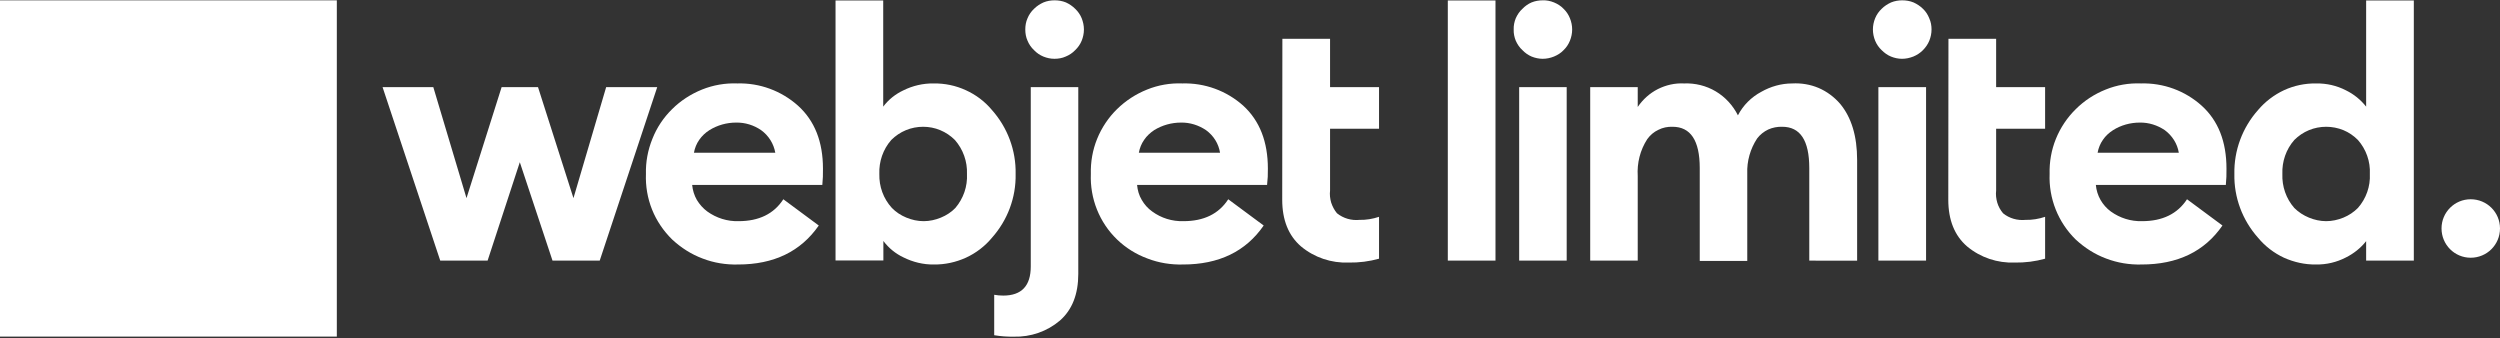 <svg version="1.2" xmlns="http://www.w3.org/2000/svg" viewBox="0 0 1552 210" width="1552" height="210"><rect x="0" y="0" width="1552" height="210" fill="#333333" stroke="none"/><defs><clipPath clipPathUnits="userSpaceOnUse" id="cp1"><path d="m1552 0.17v208.81h-1552v-208.81z"/></clipPath></defs><style>.a{fill:#fff}</style><g clip-path="url(#cp1)"><path class="a" d="m343 161.8l-20.3-61.1-20 61.1h-29.4l-35.8-107.7h31.5l20.6 68.9 21.8-68.9h22.6l22 68.9 20.3-68.9h31.7l-35.7 107.7z"/><path fill-rule="evenodd" class="a" d="m458.2 164.2c-7.5 0.2-15-1-22-3.7-7-2.6-13.4-6.7-18.9-11.8-5.4-5.3-9.7-11.6-12.5-18.6-2.8-7-4.1-14.6-3.8-22.1-0.2-7.5 1.2-14.9 4-21.8 2.7-6.9 6.9-13.2 12.2-18.4 5.3-5.3 11.7-9.4 18.6-12.2 7-2.8 14.5-4.1 22-3.8 13.8-0.4 27.3 4.6 37.6 13.8q15.5 14 15.5 39.1 0.1 5.1-0.4 10.1h-80.8c0.3 3.3 1.3 6.5 2.9 9.3 1.7 2.8 3.9 5.3 6.5 7.2 5.7 4.1 12.5 6.2 19.4 6q19 0 27.8-13.6l22 16.3q-16.8 24.2-50.1 24.2zm-27.4-69.4h50.5c-1-5.6-4.1-10.6-8.8-14-4.5-3.1-9.9-4.8-15.5-4.7-5.9 0-11.6 1.6-16.6 4.7q-3.8 2.4-6.3 6c-1.7 2.4-2.8 5.2-3.3 8z"/><path fill-rule="evenodd" class="a" d="m579.7 164.2c-6.5 0.1-13-1.5-18.8-4.4-4.9-2.3-9.2-5.8-12.5-10.2v12.1h-29.7v-161.4h29.6v65.9c3.3-4.4 7.6-7.8 12.5-10.1 5.8-2.9 12.3-4.4 18.8-4.3 6.9-0.1 13.7 1.3 20 4.2 6.2 2.8 11.8 7 16.2 12.3 9.7 10.9 15 25.1 14.7 39.7 0.3 14.6-5 28.7-14.7 39.6-4.4 5.3-9.9 9.5-16.2 12.4-6.2 2.8-13 4.3-19.9 4.2zm-26-35.1c2.5 2.6 5.6 4.6 9 6 3.4 1.4 7 2.2 10.7 2.2 3.7 0 7.3-0.8 10.7-2.2 3.4-1.4 6.5-3.4 9-6 5-5.9 7.6-13.4 7.2-21.1 0.3-7.7-2.4-15.3-7.5-21.1-2.6-2.6-5.7-4.7-9.1-6.1-3.3-1.4-7-2.1-10.6-2.1-3.7 0-7.3 0.7-10.7 2.1-3.4 1.4-6.5 3.5-9.1 6.1-5.1 5.8-7.7 13.4-7.4 21.1-0.2 7.8 2.5 15.3 7.8 21.1z"/><path class="a" d="m669.4 54.1v115.9q0 19-11.4 29c-8 6.8-18.2 10.3-28.7 10q-6.1 0.1-12.1-0.9v-25.1q2.8 0.5 5.6 0.5 17.1 0 17.1-18.1v-111.3zm-14.8-17.6c-2.4 0-4.7-0.5-6.9-1.4-2.2-0.9-4.2-2.3-5.8-4-1.7-1.6-3.1-3.6-4-5.8-1-2.2-1.4-4.6-1.4-7 0-2.4 0.4-4.8 1.4-7 0.9-2.2 2.3-4.2 4-5.8 1.7-1.7 3.7-3 5.9-4 2.2-0.9 4.5-1.3 6.9-1.3 2.4 0 4.8 0.4 7 1.3 2.2 1 4.1 2.3 5.8 4 1.7 1.6 3.1 3.6 4 5.8 0.9 2.3 1.4 4.6 1.4 7 0 2.4-0.5 4.8-1.4 7-0.9 2.2-2.3 4.2-4 5.8-1.7 1.8-3.7 3.1-5.9 4-2.2 1-4.6 1.4-7 1.4z"/><path fill-rule="evenodd" class="a" d="m734.4 164.2c-7.5 0.2-15-1-22-3.7-7.1-2.6-13.5-6.6-18.9-11.8-5.5-5.3-9.7-11.6-12.5-18.6-2.8-7-4.1-14.6-3.8-22.1-0.2-7.5 1.1-14.9 3.9-21.8 2.8-6.9 7-13.2 12.3-18.4 5.4-5.3 11.7-9.4 18.7-12.2 6.9-2.8 14.4-4.1 21.9-3.8 13.9-0.4 27.4 4.5 37.8 13.8q15.3 14 15.3 39.1 0.1 5.1-0.5 10.1h-80.7c0.3 3.3 1.2 6.5 2.9 9.3 1.6 2.8 3.8 5.3 6.5 7.2 5.6 4.1 12.4 6.2 19.4 6q19 0 27.8-13.6l22 16.3q-16.7 24.2-50.1 24.2zm-27.4-69.4h50.4c-0.9-5.6-4-10.6-8.7-14-4.6-3.1-10-4.8-15.5-4.7-5.9 0-11.7 1.6-16.7 4.7-2.4 1.6-4.6 3.6-6.2 6-1.7 2.4-2.8 5.2-3.3 8z"/><path class="a" d="m796.1 24.1h29.6v30h30.4v25.8h-30.4v38.4c-0.3 2.5 0 5.1 0.7 7.5 0.8 2.4 2 4.7 3.6 6.6 4 3.2 9 4.6 14 4.1 4.1 0.1 8.2-0.6 12.1-1.9v26c-6.1 1.7-12.4 2.5-18.8 2.4-10.8 0.4-21.3-3.1-29.6-10-7.8-6.7-11.7-16.4-11.7-29z"/><path class="a" d="m928.4 0.3v161.5h-29.6v-161.5z"/><path class="a" d="m957.7 36.5c-2.3 0-4.7-0.5-6.9-1.4-2.1-0.9-4.1-2.3-5.7-4-1.8-1.6-3.1-3.6-4.1-5.8-0.9-2.2-1.4-4.6-1.3-7-0.1-2.4 0.4-4.8 1.3-7 1-2.2 2.3-4.2 4.1-5.8 1.6-1.7 3.6-3.1 5.7-4 2.2-0.9 4.6-1.3 6.9-1.3 2.4-0.1 4.8 0.4 7 1.3 2.2 0.9 4.3 2.2 5.9 3.9 1.8 1.7 3.1 3.7 4 5.9 0.9 2.2 1.4 4.6 1.4 7 0 2.4-0.5 4.8-1.4 7-0.9 2.2-2.2 4.2-4 5.9-1.6 1.7-3.7 3-5.9 3.9-2.2 0.9-4.6 1.4-7 1.4zm14.9 17.6v107.7h-29.5v-107.7z"/><path class="a" d="m1123.2 161.8v-57.5c0-17.1-5.6-25.6-16.8-25.6-3-0.1-6 0.5-8.7 1.7-2.7 1.3-5.1 3.2-6.9 5.6-4.2 6.4-6.4 14-6.1 21.8v54.2h-29.5v-57.7c0-17.1-5.7-25.6-16.9-25.6-3-0.1-6.1 0.5-8.8 1.9-2.8 1.3-5.1 3.3-6.9 5.8-4.4 6.8-6.4 14.8-5.9 22.9v52.5h-29.5v-107.7h29.5v12.3c3.2-4.7 7.4-8.5 12.5-11.1 5-2.5 10.6-3.8 16.2-3.5 6.9-0.3 13.8 1.4 19.7 4.9 5.9 3.5 10.7 8.7 13.8 14.9 3.2-6.2 8.3-11.3 14.5-14.6 5.8-3.3 12.4-5.2 19.2-5.2 5.6-0.3 11.2 0.6 16.4 2.8 5.1 2.2 9.7 5.6 13.4 9.9q10.5 12.7 10.5 34.8v62.5z"/><path class="a" d="m1180.8 36.5c-2.4 0-4.7-0.5-6.9-1.4-2.2-0.9-4.1-2.3-5.8-4-1.7-1.6-3.1-3.6-4-5.8-0.9-2.2-1.4-4.6-1.4-7 0-2.4 0.5-4.8 1.4-7 0.9-2.2 2.3-4.2 4-5.8 1.7-1.7 3.7-3 5.9-4 2.2-0.9 4.6-1.3 6.9-1.3 2.4 0 4.8 0.4 7 1.3 2.2 1 4.2 2.3 5.9 4 1.7 1.6 3 3.6 3.9 5.9 1 2.2 1.4 4.5 1.4 6.9 0 2.4-0.5 4.8-1.4 7-0.9 2.2-2.3 4.2-4 5.9-1.7 1.7-3.7 3-5.9 3.9-2.3 0.9-4.6 1.4-7 1.4zm14.9 17.6v107.7h-29.6v-107.7z"/><path class="a" d="m1209.6 24.1h29.6v30h30.4v25.8h-30.4v38.4c-0.3 2.5 0 5.1 0.7 7.5 0.7 2.4 2 4.7 3.6 6.6 3.9 3.2 9 4.6 14 4.1 4.1 0.1 8.2-0.6 12.1-1.9v26c-6.1 1.7-12.4 2.5-18.8 2.4-10.8 0.4-21.3-3.1-29.6-10-7.8-6.7-11.7-16.4-11.7-29z"/><path fill-rule="evenodd" class="a" d="m1329.5 164.2c-7.5 0.2-14.9-1-22-3.7-7-2.6-13.4-6.7-18.9-11.8-5.4-5.3-9.6-11.6-12.4-18.6-2.8-7-4.1-14.6-3.8-22.1-0.2-7.5 1.1-14.9 3.9-21.8 2.8-6.9 7-13.2 12.3-18.4 5.3-5.3 11.6-9.4 18.6-12.2 6.9-2.8 14.4-4.1 21.9-3.8 13.9-0.4 27.4 4.5 37.8 13.9q15.3 13.9 15.3 39 0.1 5.1-0.4 10.1h-80.7c0.3 3.3 1.3 6.5 2.9 9.3 1.6 2.8 3.8 5.3 6.4 7.2 5.7 4.1 12.5 6.2 19.4 6q19 0 27.9-13.6l22 16.3q-16.7 24.2-50.2 24.2zm-27.3-69.4h50.4c-0.9-5.6-4.1-10.6-8.7-14-4.6-3.1-10-4.8-15.5-4.7-5.9 0-11.7 1.6-16.6 4.7-2.5 1.6-4.7 3.6-6.3 6-1.7 2.4-2.8 5.2-3.3 8z"/><path fill-rule="evenodd" class="a" d="m1437.8 164.2c-6.9 0.1-13.6-1.4-19.9-4.2-6.2-2.9-11.7-7.1-16.1-12.4-9.7-10.9-15-25-14.7-39.6-0.3-14.6 5-28.8 14.7-39.7 4.4-5.2 9.9-9.4 16.1-12.3 6.3-2.9 13.1-4.3 19.9-4.2 6.5-0.1 12.8 1.3 18.6 4.3 4.9 2.4 9.1 5.8 12.5 10.1v-65.9h29.6v161.5h-29.6v-12.1c-3.4 4.3-7.7 7.7-12.5 10.1-5.8 3-12.1 4.5-18.6 4.4zm-13.5-35.1c2.6 2.6 5.7 4.6 9.1 6 3.4 1.4 7 2.2 10.7 2.2 3.6 0 7.3-0.8 10.7-2.2q5.1-2.1 9-6c5.1-5.8 7.8-13.4 7.4-21.1 0.4-7.7-2.3-15.3-7.4-21.1-2.6-2.6-5.6-4.7-9-6.1-3.4-1.4-7.1-2.1-10.7-2.1-3.7 0-7.3 0.7-10.7 2.1-3.4 1.4-6.5 3.5-9.1 6.1-5.1 5.8-7.7 13.4-7.4 21.1-0.3 7.7 2.3 15.3 7.4 21.1z"/><path class="a" d="m1533.8 160c-10 0-18.1-8.1-18.1-18.2 0-10 8.1-18.1 18.1-18.1 10.1 0 18.2 8.1 18.2 18.1 0 10.1-8.1 18.2-18.2 18.2z"/><path class="a" d="m209.1 0.2v208.8h-209.1v-208.8z"/></g></svg>